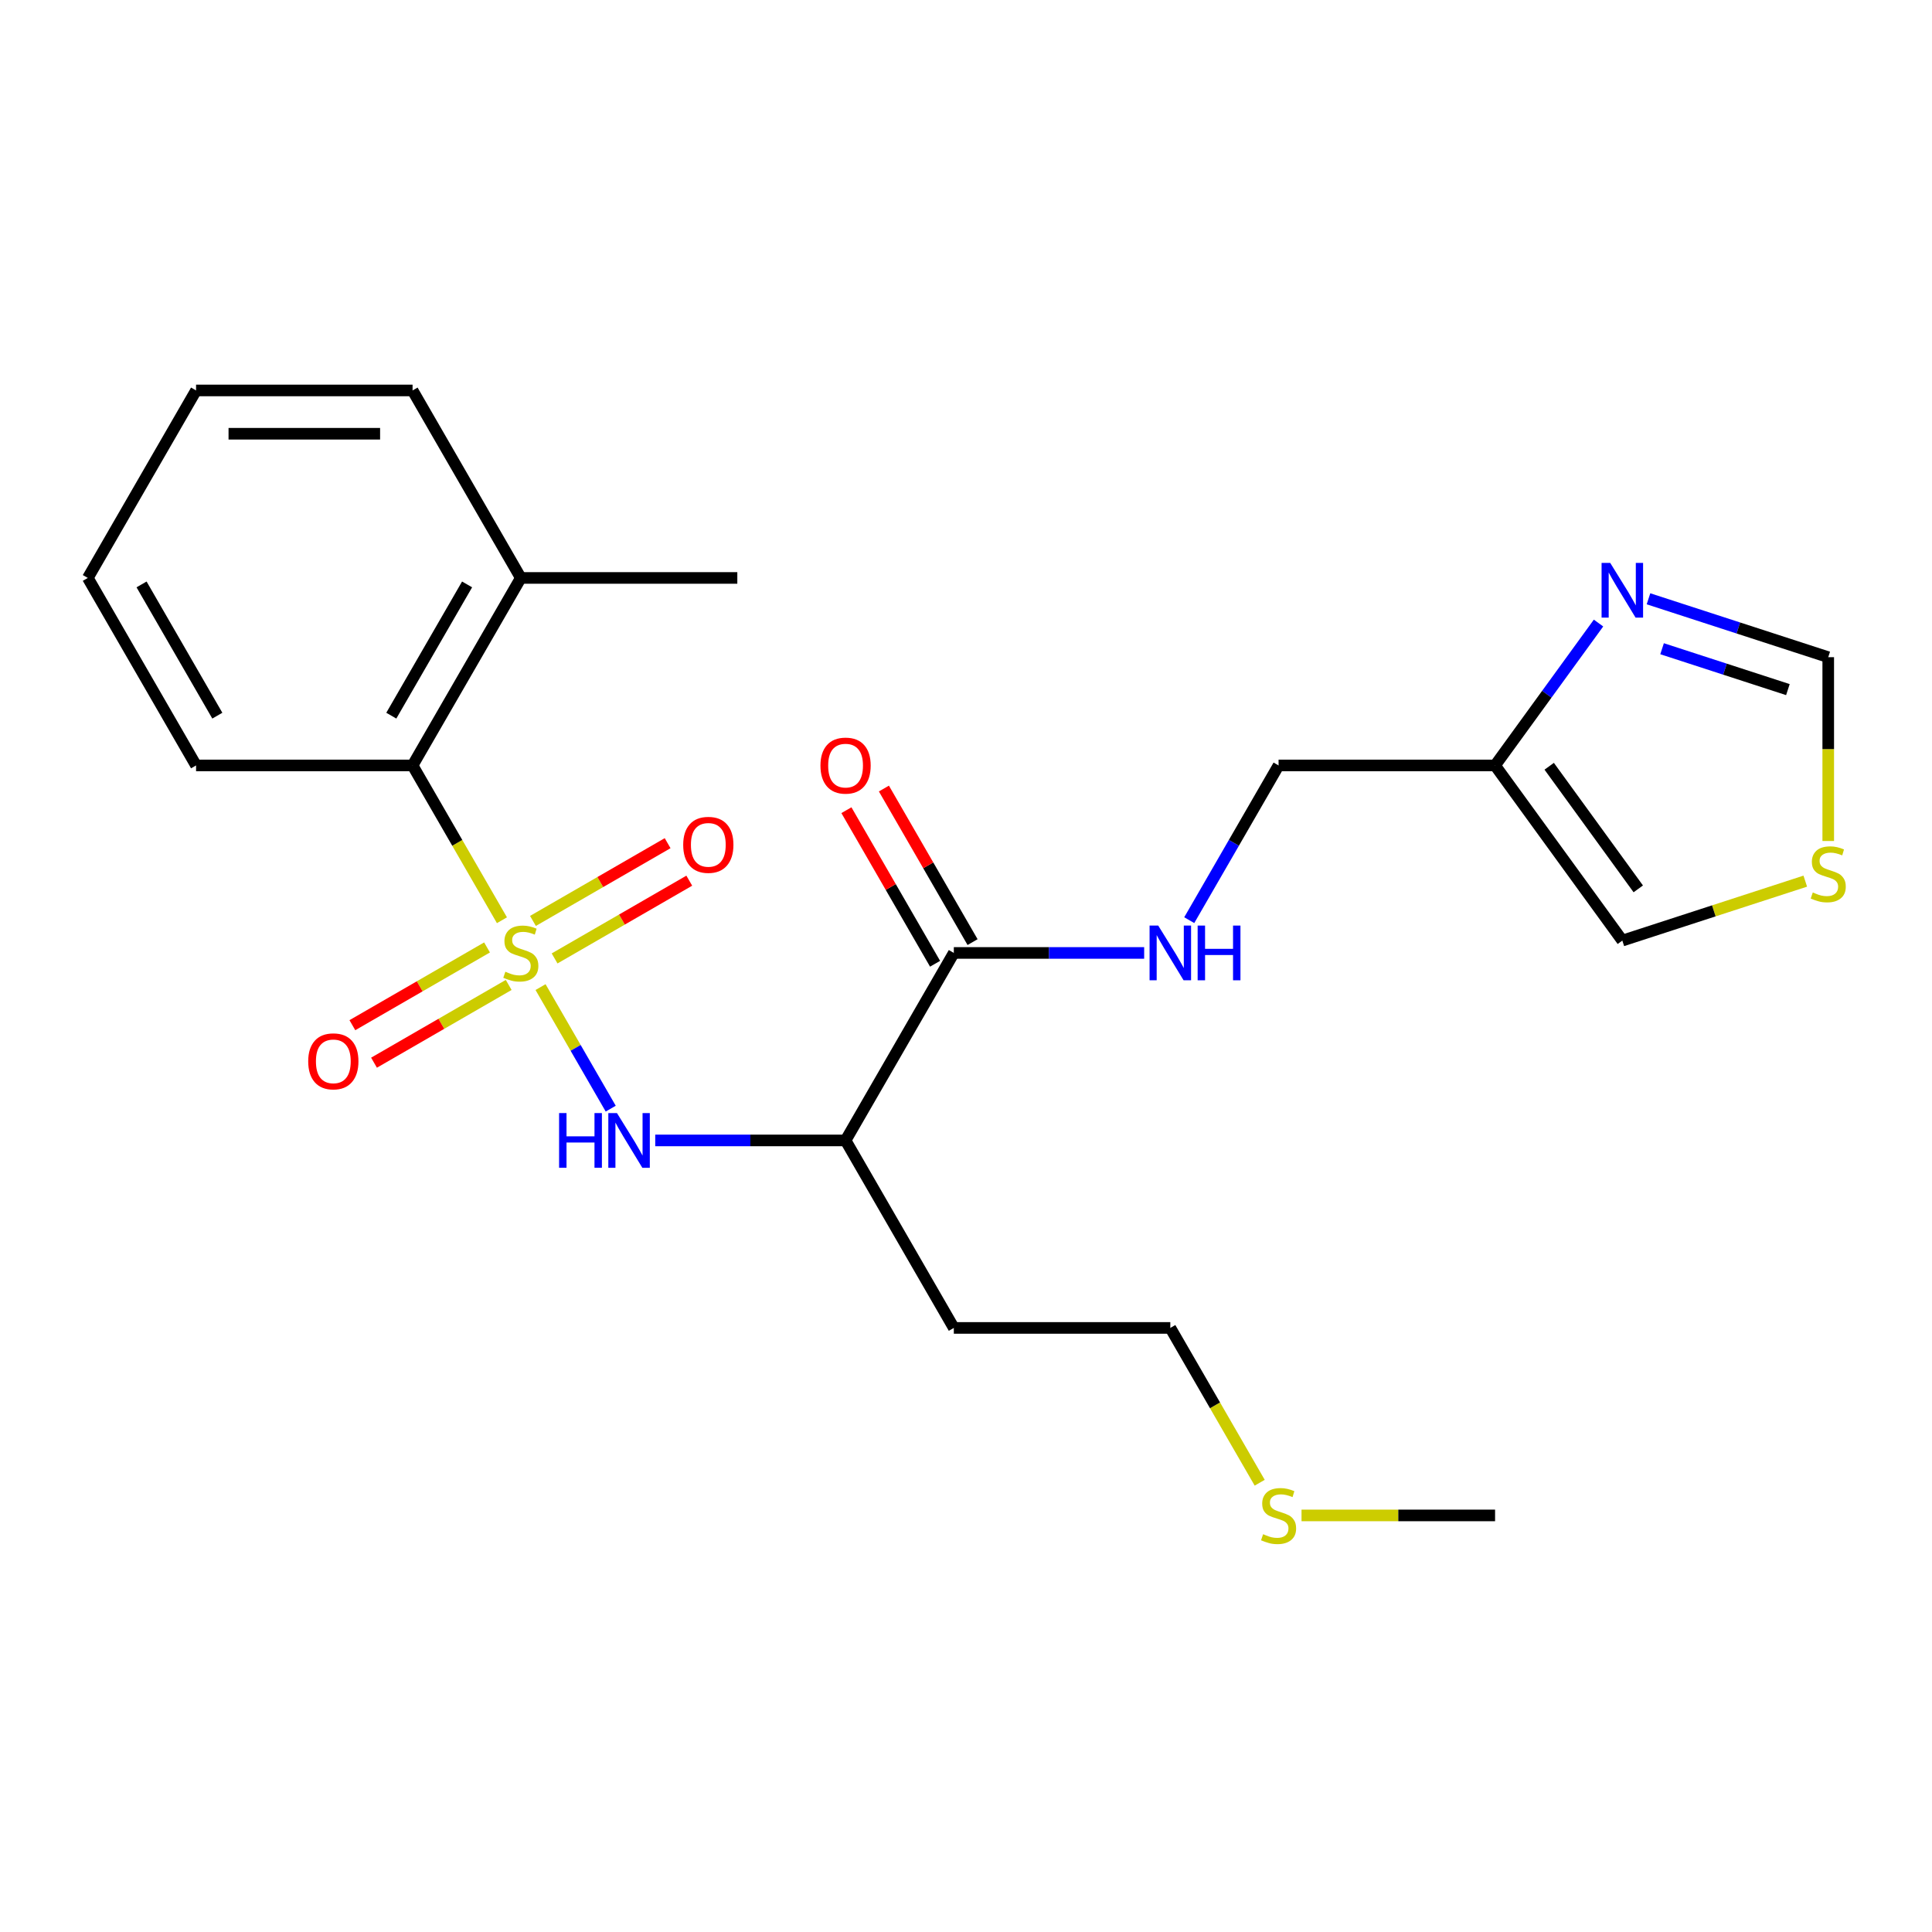 <?xml version='1.0' encoding='iso-8859-1'?>
<svg version='1.1' baseProfile='full'
              xmlns='http://www.w3.org/2000/svg'
                      xmlns:rdkit='http://www.rdkit.org/xml'
                      xmlns:xlink='http://www.w3.org/1999/xlink'
                  xml:space='preserve'
width='1000px' height='1000px' viewBox='0 0 1000 1000'>
<!-- END OF HEADER -->
<rect style='opacity:1.0;fill:#FFFFFF;stroke:none' width='1000' height='1000' x='0' y='0'> </rect>
<path class='bond-0' d='M 279.784,510.918 L 297.946,542.376' style='fill:none;fill-rule:evenodd;stroke:#CCCC00;stroke-width:6px;stroke-linecap:butt;stroke-linejoin:miter;stroke-opacity:1' />
<path class='bond-0' d='M 297.946,542.376 L 316.108,573.833' style='fill:none;fill-rule:evenodd;stroke:#0000FF;stroke-width:6px;stroke-linecap:butt;stroke-linejoin:miter;stroke-opacity:1' />
<path class='bond-2' d='M 259.806,476.315 L 236.676,436.253' style='fill:none;fill-rule:evenodd;stroke:#CCCC00;stroke-width:6px;stroke-linecap:butt;stroke-linejoin:miter;stroke-opacity:1' />
<path class='bond-2' d='M 236.676,436.253 L 213.545,396.19' style='fill:none;fill-rule:evenodd;stroke:#000000;stroke-width:6px;stroke-linecap:butt;stroke-linejoin:miter;stroke-opacity:1' />
<path class='bond-6' d='M 252.091,490.392 L 217.237,510.515' style='fill:none;fill-rule:evenodd;stroke:#CCCC00;stroke-width:6px;stroke-linecap:butt;stroke-linejoin:miter;stroke-opacity:1' />
<path class='bond-6' d='M 217.237,510.515 L 182.384,530.637' style='fill:none;fill-rule:evenodd;stroke:#FF0000;stroke-width:6px;stroke-linecap:butt;stroke-linejoin:miter;stroke-opacity:1' />
<path class='bond-6' d='M 263.297,509.801 L 228.444,529.924' style='fill:none;fill-rule:evenodd;stroke:#CCCC00;stroke-width:6px;stroke-linecap:butt;stroke-linejoin:miter;stroke-opacity:1' />
<path class='bond-6' d='M 228.444,529.924 L 193.59,550.047' style='fill:none;fill-rule:evenodd;stroke:#FF0000;stroke-width:6px;stroke-linecap:butt;stroke-linejoin:miter;stroke-opacity:1' />
<path class='bond-7' d='M 287.06,496.082 L 321.914,475.959' style='fill:none;fill-rule:evenodd;stroke:#CCCC00;stroke-width:6px;stroke-linecap:butt;stroke-linejoin:miter;stroke-opacity:1' />
<path class='bond-7' d='M 321.914,475.959 L 356.767,455.836' style='fill:none;fill-rule:evenodd;stroke:#FF0000;stroke-width:6px;stroke-linecap:butt;stroke-linejoin:miter;stroke-opacity:1' />
<path class='bond-7' d='M 275.854,476.672 L 310.708,456.55' style='fill:none;fill-rule:evenodd;stroke:#CCCC00;stroke-width:6px;stroke-linecap:butt;stroke-linejoin:miter;stroke-opacity:1' />
<path class='bond-7' d='M 310.708,456.55 L 345.561,436.427' style='fill:none;fill-rule:evenodd;stroke:#FF0000;stroke-width:6px;stroke-linecap:butt;stroke-linejoin:miter;stroke-opacity:1' />
<path class='bond-1' d='M 339.147,590.284 L 388.407,590.284' style='fill:none;fill-rule:evenodd;stroke:#0000FF;stroke-width:6px;stroke-linecap:butt;stroke-linejoin:miter;stroke-opacity:1' />
<path class='bond-1' d='M 388.407,590.284 L 437.666,590.284' style='fill:none;fill-rule:evenodd;stroke:#000000;stroke-width:6px;stroke-linecap:butt;stroke-linejoin:miter;stroke-opacity:1' />
<path class='bond-3' d='M 437.666,590.284 L 493.697,493.237' style='fill:none;fill-rule:evenodd;stroke:#000000;stroke-width:6px;stroke-linecap:butt;stroke-linejoin:miter;stroke-opacity:1' />
<path class='bond-15' d='M 437.666,590.284 L 493.697,687.331' style='fill:none;fill-rule:evenodd;stroke:#000000;stroke-width:6px;stroke-linecap:butt;stroke-linejoin:miter;stroke-opacity:1' />
<path class='bond-13' d='M 213.545,396.19 L 269.576,299.142' style='fill:none;fill-rule:evenodd;stroke:#000000;stroke-width:6px;stroke-linecap:butt;stroke-linejoin:miter;stroke-opacity:1' />
<path class='bond-13' d='M 202.54,370.426 L 241.762,302.493' style='fill:none;fill-rule:evenodd;stroke:#000000;stroke-width:6px;stroke-linecap:butt;stroke-linejoin:miter;stroke-opacity:1' />
<path class='bond-17' d='M 213.545,396.19 L 101.485,396.19' style='fill:none;fill-rule:evenodd;stroke:#000000;stroke-width:6px;stroke-linecap:butt;stroke-linejoin:miter;stroke-opacity:1' />
<path class='bond-8' d='M 493.697,493.237 L 542.956,493.237' style='fill:none;fill-rule:evenodd;stroke:#000000;stroke-width:6px;stroke-linecap:butt;stroke-linejoin:miter;stroke-opacity:1' />
<path class='bond-8' d='M 542.956,493.237 L 592.216,493.237' style='fill:none;fill-rule:evenodd;stroke:#0000FF;stroke-width:6px;stroke-linecap:butt;stroke-linejoin:miter;stroke-opacity:1' />
<path class='bond-12' d='M 503.401,487.634 L 480.456,447.891' style='fill:none;fill-rule:evenodd;stroke:#000000;stroke-width:6px;stroke-linecap:butt;stroke-linejoin:miter;stroke-opacity:1' />
<path class='bond-12' d='M 480.456,447.891 L 457.51,408.148' style='fill:none;fill-rule:evenodd;stroke:#FF0000;stroke-width:6px;stroke-linecap:butt;stroke-linejoin:miter;stroke-opacity:1' />
<path class='bond-12' d='M 483.992,498.84 L 461.046,459.097' style='fill:none;fill-rule:evenodd;stroke:#000000;stroke-width:6px;stroke-linecap:butt;stroke-linejoin:miter;stroke-opacity:1' />
<path class='bond-12' d='M 461.046,459.097 L 438.101,419.354' style='fill:none;fill-rule:evenodd;stroke:#FF0000;stroke-width:6px;stroke-linecap:butt;stroke-linejoin:miter;stroke-opacity:1' />
<path class='bond-4' d='M 827.392,322.492 L 800.62,359.341' style='fill:none;fill-rule:evenodd;stroke:#0000FF;stroke-width:6px;stroke-linecap:butt;stroke-linejoin:miter;stroke-opacity:1' />
<path class='bond-4' d='M 800.62,359.341 L 773.848,396.19' style='fill:none;fill-rule:evenodd;stroke:#000000;stroke-width:6px;stroke-linecap:butt;stroke-linejoin:miter;stroke-opacity:1' />
<path class='bond-10' d='M 853.257,309.931 L 899.774,325.045' style='fill:none;fill-rule:evenodd;stroke:#0000FF;stroke-width:6px;stroke-linecap:butt;stroke-linejoin:miter;stroke-opacity:1' />
<path class='bond-10' d='M 899.774,325.045 L 946.292,340.159' style='fill:none;fill-rule:evenodd;stroke:#000000;stroke-width:6px;stroke-linecap:butt;stroke-linejoin:miter;stroke-opacity:1' />
<path class='bond-10' d='M 860.287,335.78 L 892.849,346.36' style='fill:none;fill-rule:evenodd;stroke:#0000FF;stroke-width:6px;stroke-linecap:butt;stroke-linejoin:miter;stroke-opacity:1' />
<path class='bond-10' d='M 892.849,346.36 L 925.411,356.94' style='fill:none;fill-rule:evenodd;stroke:#000000;stroke-width:6px;stroke-linecap:butt;stroke-linejoin:miter;stroke-opacity:1' />
<path class='bond-5' d='M 773.848,396.19 L 661.788,396.19' style='fill:none;fill-rule:evenodd;stroke:#000000;stroke-width:6px;stroke-linecap:butt;stroke-linejoin:miter;stroke-opacity:1' />
<path class='bond-11' d='M 773.848,396.19 L 839.716,486.849' style='fill:none;fill-rule:evenodd;stroke:#000000;stroke-width:6px;stroke-linecap:butt;stroke-linejoin:miter;stroke-opacity:1' />
<path class='bond-11' d='M 801.86,396.615 L 847.967,460.076' style='fill:none;fill-rule:evenodd;stroke:#000000;stroke-width:6px;stroke-linecap:butt;stroke-linejoin:miter;stroke-opacity:1' />
<path class='bond-14' d='M 615.55,476.275 L 638.669,436.233' style='fill:none;fill-rule:evenodd;stroke:#0000FF;stroke-width:6px;stroke-linecap:butt;stroke-linejoin:miter;stroke-opacity:1' />
<path class='bond-14' d='M 638.669,436.233 L 661.788,396.19' style='fill:none;fill-rule:evenodd;stroke:#000000;stroke-width:6px;stroke-linecap:butt;stroke-linejoin:miter;stroke-opacity:1' />
<path class='bond-9' d='M 934.41,456.08 L 887.063,471.464' style='fill:none;fill-rule:evenodd;stroke:#CCCC00;stroke-width:6px;stroke-linecap:butt;stroke-linejoin:miter;stroke-opacity:1' />
<path class='bond-9' d='M 887.063,471.464 L 839.716,486.849' style='fill:none;fill-rule:evenodd;stroke:#000000;stroke-width:6px;stroke-linecap:butt;stroke-linejoin:miter;stroke-opacity:1' />
<path class='bond-25' d='M 946.292,435.298 L 946.292,387.729' style='fill:none;fill-rule:evenodd;stroke:#CCCC00;stroke-width:6px;stroke-linecap:butt;stroke-linejoin:miter;stroke-opacity:1' />
<path class='bond-25' d='M 946.292,387.729 L 946.292,340.159' style='fill:none;fill-rule:evenodd;stroke:#000000;stroke-width:6px;stroke-linecap:butt;stroke-linejoin:miter;stroke-opacity:1' />
<path class='bond-19' d='M 269.576,299.142 L 381.636,299.142' style='fill:none;fill-rule:evenodd;stroke:#000000;stroke-width:6px;stroke-linecap:butt;stroke-linejoin:miter;stroke-opacity:1' />
<path class='bond-20' d='M 269.576,299.142 L 213.545,202.095' style='fill:none;fill-rule:evenodd;stroke:#000000;stroke-width:6px;stroke-linecap:butt;stroke-linejoin:miter;stroke-opacity:1' />
<path class='bond-18' d='M 493.697,687.331 L 605.757,687.331' style='fill:none;fill-rule:evenodd;stroke:#000000;stroke-width:6px;stroke-linecap:butt;stroke-linejoin:miter;stroke-opacity:1' />
<path class='bond-16' d='M 652.018,767.457 L 628.888,727.394' style='fill:none;fill-rule:evenodd;stroke:#CCCC00;stroke-width:6px;stroke-linecap:butt;stroke-linejoin:miter;stroke-opacity:1' />
<path class='bond-16' d='M 628.888,727.394 L 605.757,687.331' style='fill:none;fill-rule:evenodd;stroke:#000000;stroke-width:6px;stroke-linecap:butt;stroke-linejoin:miter;stroke-opacity:1' />
<path class='bond-21' d='M 673.669,784.379 L 723.759,784.379' style='fill:none;fill-rule:evenodd;stroke:#CCCC00;stroke-width:6px;stroke-linecap:butt;stroke-linejoin:miter;stroke-opacity:1' />
<path class='bond-21' d='M 723.759,784.379 L 773.848,784.379' style='fill:none;fill-rule:evenodd;stroke:#000000;stroke-width:6px;stroke-linecap:butt;stroke-linejoin:miter;stroke-opacity:1' />
<path class='bond-22' d='M 101.485,396.19 L 45.455,299.142' style='fill:none;fill-rule:evenodd;stroke:#000000;stroke-width:6px;stroke-linecap:butt;stroke-linejoin:miter;stroke-opacity:1' />
<path class='bond-22' d='M 112.49,370.426 L 73.269,302.493' style='fill:none;fill-rule:evenodd;stroke:#000000;stroke-width:6px;stroke-linecap:butt;stroke-linejoin:miter;stroke-opacity:1' />
<path class='bond-24' d='M 213.545,202.095 L 101.485,202.095' style='fill:none;fill-rule:evenodd;stroke:#000000;stroke-width:6px;stroke-linecap:butt;stroke-linejoin:miter;stroke-opacity:1' />
<path class='bond-24' d='M 196.736,224.507 L 118.294,224.507' style='fill:none;fill-rule:evenodd;stroke:#000000;stroke-width:6px;stroke-linecap:butt;stroke-linejoin:miter;stroke-opacity:1' />
<path class='bond-23' d='M 45.455,299.142 L 101.485,202.095' style='fill:none;fill-rule:evenodd;stroke:#000000;stroke-width:6px;stroke-linecap:butt;stroke-linejoin:miter;stroke-opacity:1' />
<path  class='atom-0' d='M 261.576 502.957
Q 261.896 503.077, 263.216 503.637
Q 264.536 504.197, 265.976 504.557
Q 267.456 504.877, 268.896 504.877
Q 271.576 504.877, 273.136 503.597
Q 274.696 502.277, 274.696 499.997
Q 274.696 498.437, 273.896 497.477
Q 273.136 496.517, 271.936 495.997
Q 270.736 495.477, 268.736 494.877
Q 266.216 494.117, 264.696 493.397
Q 263.216 492.677, 262.136 491.157
Q 261.096 489.637, 261.096 487.077
Q 261.096 483.517, 263.496 481.317
Q 265.936 479.117, 270.736 479.117
Q 274.016 479.117, 277.736 480.677
L 276.816 483.757
Q 273.416 482.357, 270.856 482.357
Q 268.096 482.357, 266.576 483.517
Q 265.056 484.637, 265.096 486.597
Q 265.096 488.117, 265.856 489.037
Q 266.656 489.957, 267.776 490.477
Q 268.936 490.997, 270.856 491.597
Q 273.416 492.397, 274.936 493.197
Q 276.456 493.997, 277.536 495.637
Q 278.656 497.237, 278.656 499.997
Q 278.656 503.917, 276.016 506.037
Q 273.416 508.117, 269.056 508.117
Q 266.536 508.117, 264.616 507.557
Q 262.736 507.037, 260.496 506.117
L 261.576 502.957
' fill='#CCCC00'/>
<path  class='atom-1' d='M 289.386 576.124
L 293.226 576.124
L 293.226 588.164
L 307.706 588.164
L 307.706 576.124
L 311.546 576.124
L 311.546 604.444
L 307.706 604.444
L 307.706 591.364
L 293.226 591.364
L 293.226 604.444
L 289.386 604.444
L 289.386 576.124
' fill='#0000FF'/>
<path  class='atom-1' d='M 319.346 576.124
L 328.626 591.124
Q 329.546 592.604, 331.026 595.284
Q 332.506 597.964, 332.586 598.124
L 332.586 576.124
L 336.346 576.124
L 336.346 604.444
L 332.466 604.444
L 322.506 588.044
Q 321.346 586.124, 320.106 583.924
Q 318.906 581.724, 318.546 581.044
L 318.546 604.444
L 314.866 604.444
L 314.866 576.124
L 319.346 576.124
' fill='#0000FF'/>
<path  class='atom-5' d='M 833.456 291.371
L 842.736 306.371
Q 843.656 307.851, 845.136 310.531
Q 846.616 313.211, 846.696 313.371
L 846.696 291.371
L 850.456 291.371
L 850.456 319.691
L 846.576 319.691
L 836.616 303.291
Q 835.456 301.371, 834.216 299.171
Q 833.016 296.971, 832.656 296.291
L 832.656 319.691
L 828.976 319.691
L 828.976 291.371
L 833.456 291.371
' fill='#0000FF'/>
<path  class='atom-7' d='M 159.528 549.347
Q 159.528 542.547, 162.888 538.747
Q 166.248 534.947, 172.528 534.947
Q 178.808 534.947, 182.168 538.747
Q 185.528 542.547, 185.528 549.347
Q 185.528 556.227, 182.128 560.147
Q 178.728 564.027, 172.528 564.027
Q 166.288 564.027, 162.888 560.147
Q 159.528 556.267, 159.528 549.347
M 172.528 560.827
Q 176.848 560.827, 179.168 557.947
Q 181.528 555.027, 181.528 549.347
Q 181.528 543.787, 179.168 540.987
Q 176.848 538.147, 172.528 538.147
Q 168.208 538.147, 165.848 540.947
Q 163.528 543.747, 163.528 549.347
Q 163.528 555.067, 165.848 557.947
Q 168.208 560.827, 172.528 560.827
' fill='#FF0000'/>
<path  class='atom-8' d='M 353.623 437.287
Q 353.623 430.487, 356.983 426.687
Q 360.343 422.887, 366.623 422.887
Q 372.903 422.887, 376.263 426.687
Q 379.623 430.487, 379.623 437.287
Q 379.623 444.167, 376.223 448.087
Q 372.823 451.967, 366.623 451.967
Q 360.383 451.967, 356.983 448.087
Q 353.623 444.207, 353.623 437.287
M 366.623 448.767
Q 370.943 448.767, 373.263 445.887
Q 375.623 442.967, 375.623 437.287
Q 375.623 431.727, 373.263 428.927
Q 370.943 426.087, 366.623 426.087
Q 362.303 426.087, 359.943 428.887
Q 357.623 431.687, 357.623 437.287
Q 357.623 443.007, 359.943 445.887
Q 362.303 448.767, 366.623 448.767
' fill='#FF0000'/>
<path  class='atom-9' d='M 599.497 479.077
L 608.777 494.077
Q 609.697 495.557, 611.177 498.237
Q 612.657 500.917, 612.737 501.077
L 612.737 479.077
L 616.497 479.077
L 616.497 507.397
L 612.617 507.397
L 602.657 490.997
Q 601.497 489.077, 600.257 486.877
Q 599.057 484.677, 598.697 483.997
L 598.697 507.397
L 595.017 507.397
L 595.017 479.077
L 599.497 479.077
' fill='#0000FF'/>
<path  class='atom-9' d='M 619.897 479.077
L 623.737 479.077
L 623.737 491.117
L 638.217 491.117
L 638.217 479.077
L 642.057 479.077
L 642.057 507.397
L 638.217 507.397
L 638.217 494.317
L 623.737 494.317
L 623.737 507.397
L 619.897 507.397
L 619.897 479.077
' fill='#0000FF'/>
<path  class='atom-10' d='M 938.292 461.94
Q 938.612 462.06, 939.932 462.62
Q 941.252 463.18, 942.692 463.54
Q 944.172 463.86, 945.612 463.86
Q 948.292 463.86, 949.852 462.58
Q 951.412 461.26, 951.412 458.98
Q 951.412 457.42, 950.612 456.46
Q 949.852 455.5, 948.652 454.98
Q 947.452 454.46, 945.452 453.86
Q 942.932 453.1, 941.412 452.38
Q 939.932 451.66, 938.852 450.14
Q 937.812 448.62, 937.812 446.06
Q 937.812 442.5, 940.212 440.3
Q 942.652 438.1, 947.452 438.1
Q 950.732 438.1, 954.452 439.66
L 953.532 442.74
Q 950.132 441.34, 947.572 441.34
Q 944.812 441.34, 943.292 442.5
Q 941.772 443.62, 941.812 445.58
Q 941.812 447.1, 942.572 448.02
Q 943.372 448.94, 944.492 449.46
Q 945.652 449.98, 947.572 450.58
Q 950.132 451.38, 951.652 452.18
Q 953.172 452.98, 954.252 454.62
Q 955.372 456.22, 955.372 458.98
Q 955.372 462.9, 952.732 465.02
Q 950.132 467.1, 945.772 467.1
Q 943.252 467.1, 941.332 466.54
Q 939.452 466.02, 937.212 465.1
L 938.292 461.94
' fill='#CCCC00'/>
<path  class='atom-13' d='M 424.666 396.27
Q 424.666 389.47, 428.026 385.67
Q 431.386 381.87, 437.666 381.87
Q 443.946 381.87, 447.306 385.67
Q 450.666 389.47, 450.666 396.27
Q 450.666 403.15, 447.266 407.07
Q 443.866 410.95, 437.666 410.95
Q 431.426 410.95, 428.026 407.07
Q 424.666 403.19, 424.666 396.27
M 437.666 407.75
Q 441.986 407.75, 444.306 404.87
Q 446.666 401.95, 446.666 396.27
Q 446.666 390.71, 444.306 387.91
Q 441.986 385.07, 437.666 385.07
Q 433.346 385.07, 430.986 387.87
Q 428.666 390.67, 428.666 396.27
Q 428.666 401.99, 430.986 404.87
Q 433.346 407.75, 437.666 407.75
' fill='#FF0000'/>
<path  class='atom-17' d='M 653.788 794.099
Q 654.108 794.219, 655.428 794.779
Q 656.748 795.339, 658.188 795.699
Q 659.668 796.019, 661.108 796.019
Q 663.788 796.019, 665.348 794.739
Q 666.908 793.419, 666.908 791.139
Q 666.908 789.579, 666.108 788.619
Q 665.348 787.659, 664.148 787.139
Q 662.948 786.619, 660.948 786.019
Q 658.428 785.259, 656.908 784.539
Q 655.428 783.819, 654.348 782.299
Q 653.308 780.779, 653.308 778.219
Q 653.308 774.659, 655.708 772.459
Q 658.148 770.259, 662.948 770.259
Q 666.228 770.259, 669.948 771.819
L 669.028 774.899
Q 665.628 773.499, 663.068 773.499
Q 660.308 773.499, 658.788 774.659
Q 657.268 775.779, 657.308 777.739
Q 657.308 779.259, 658.068 780.179
Q 658.868 781.099, 659.988 781.619
Q 661.148 782.139, 663.068 782.739
Q 665.628 783.539, 667.148 784.339
Q 668.668 785.139, 669.748 786.779
Q 670.868 788.379, 670.868 791.139
Q 670.868 795.059, 668.228 797.179
Q 665.628 799.259, 661.268 799.259
Q 658.748 799.259, 656.828 798.699
Q 654.948 798.179, 652.708 797.259
L 653.788 794.099
' fill='#CCCC00'/>
</svg>
